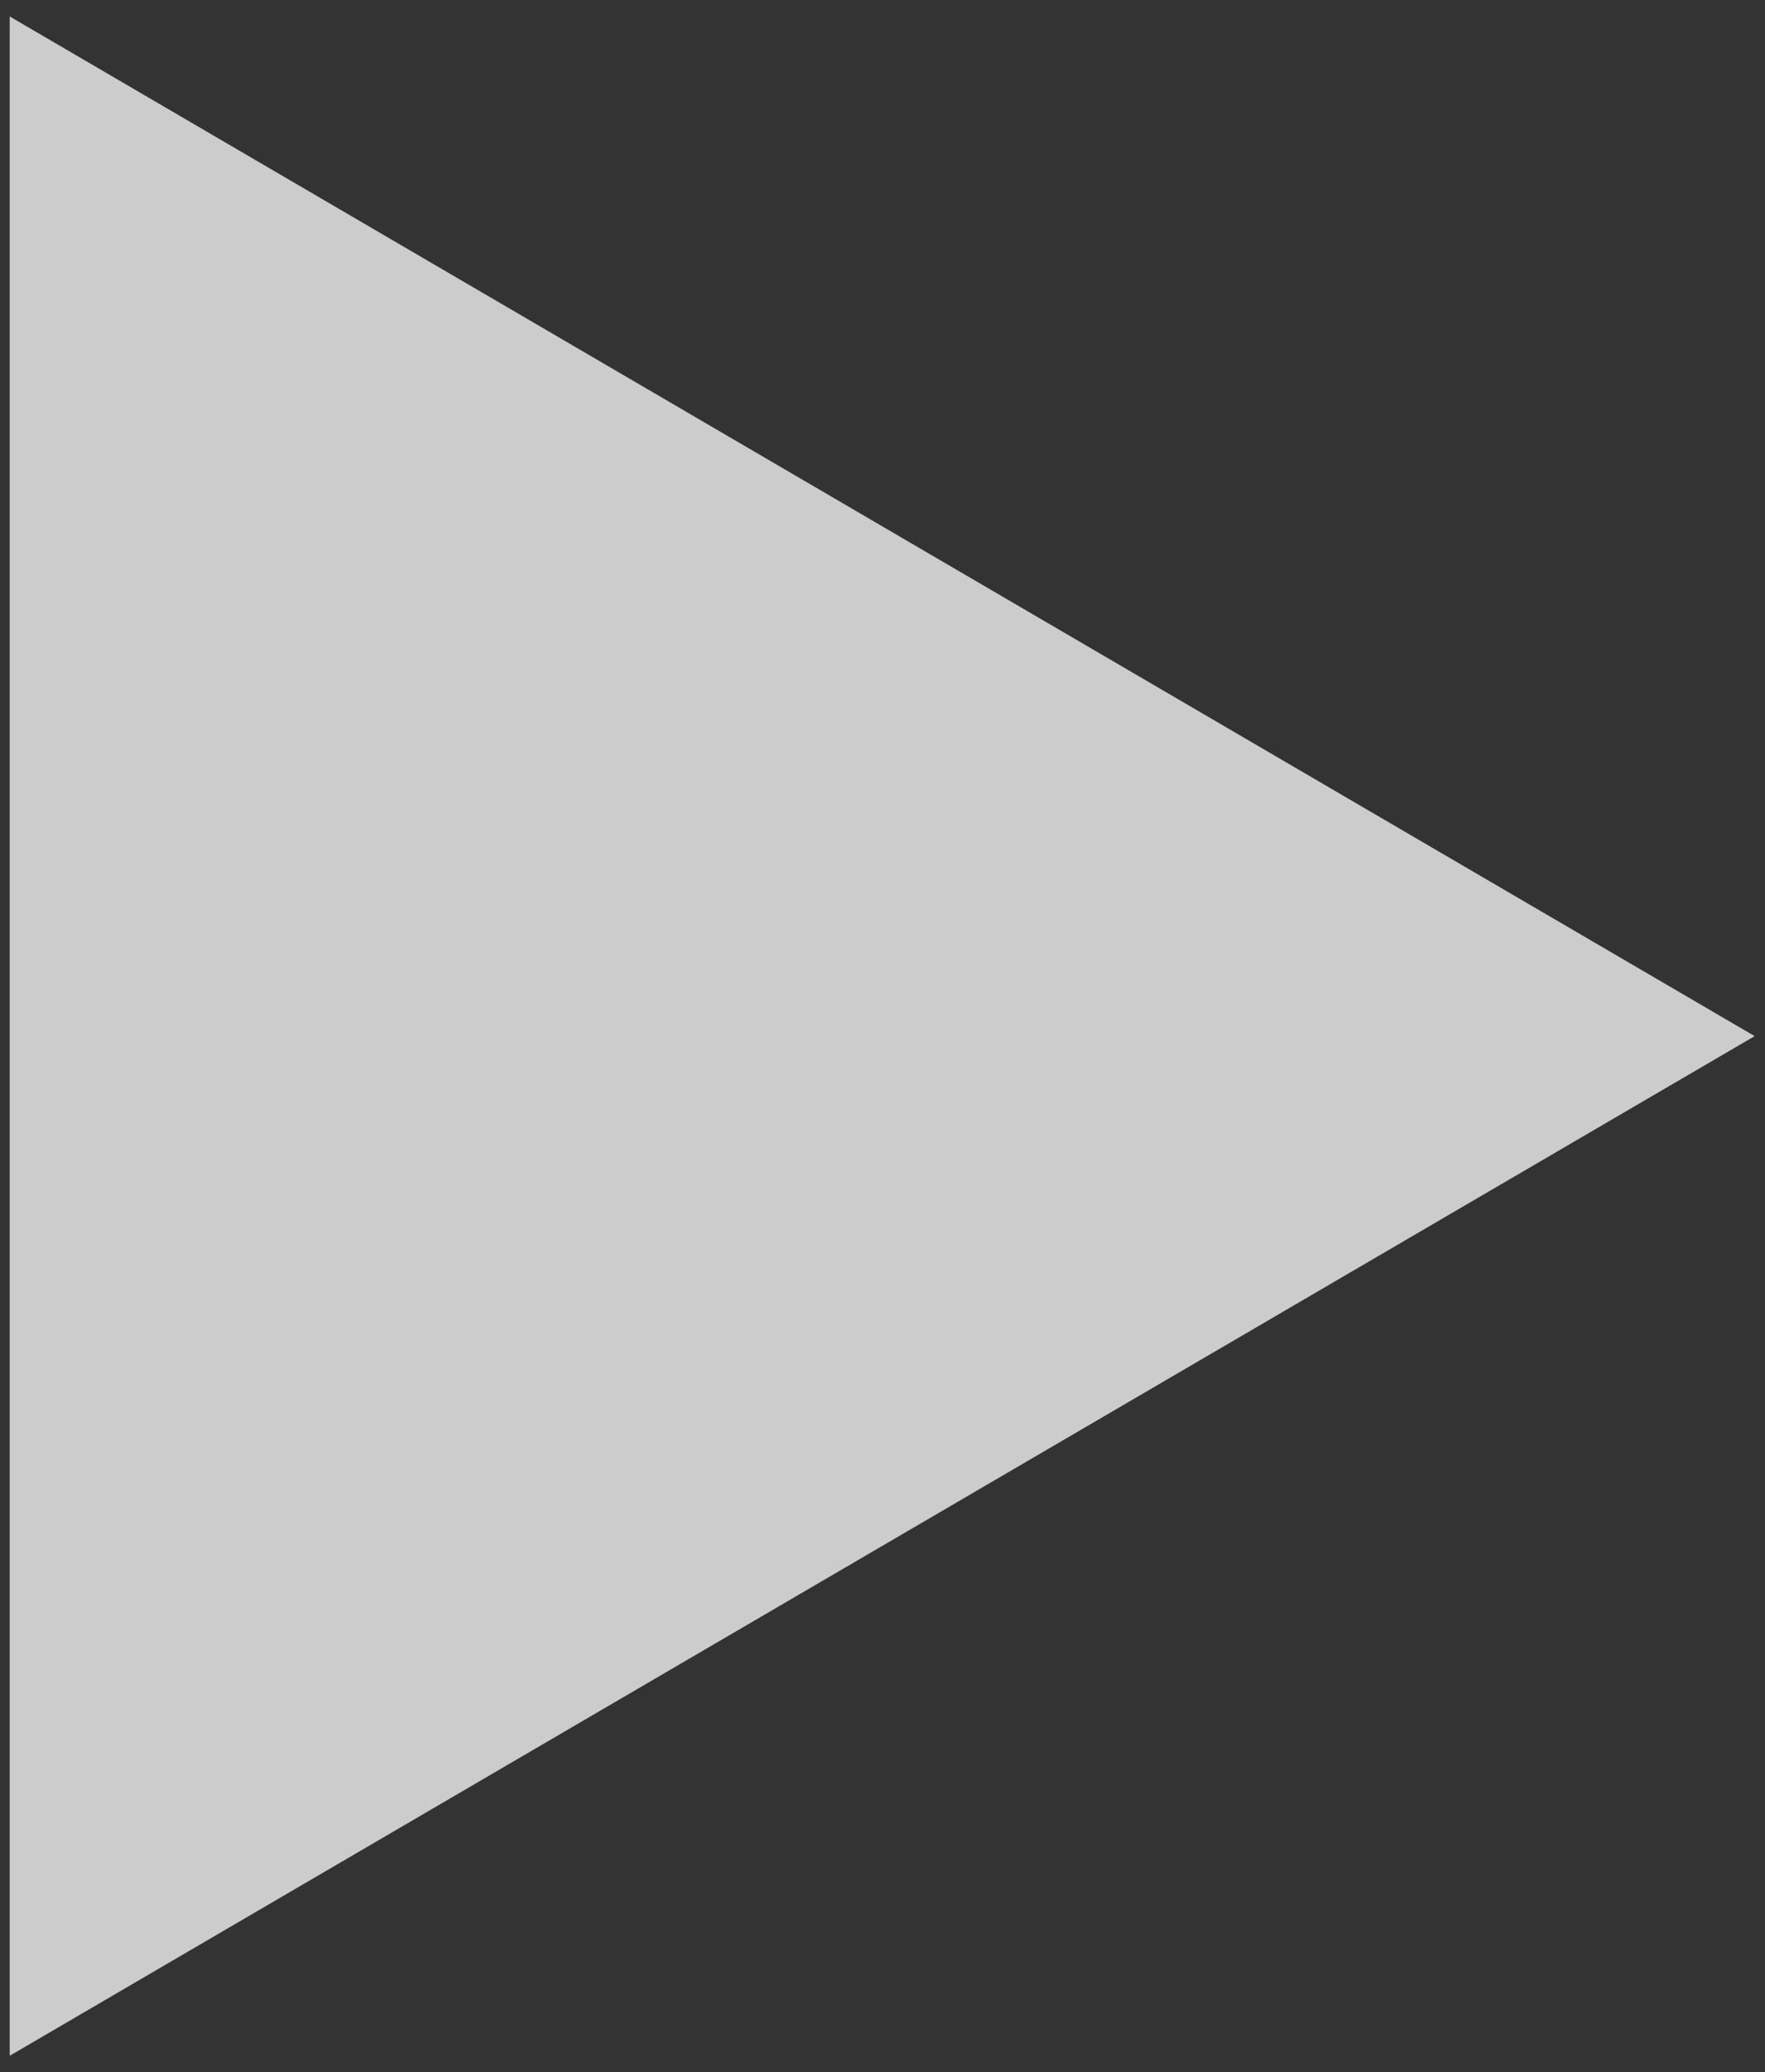 <svg width="75" height="88" viewBox="0 0 75 88" fill="none" xmlns="http://www.w3.org/2000/svg">
  <rect x="0" y="0" width="75" height="88" fill="#333333" stroke="none"/>
  <path opacity="0.75" d="M74.561 44L0.412 87.301L0.412 0.699L74.561 44Z" fill="white" />
</svg>